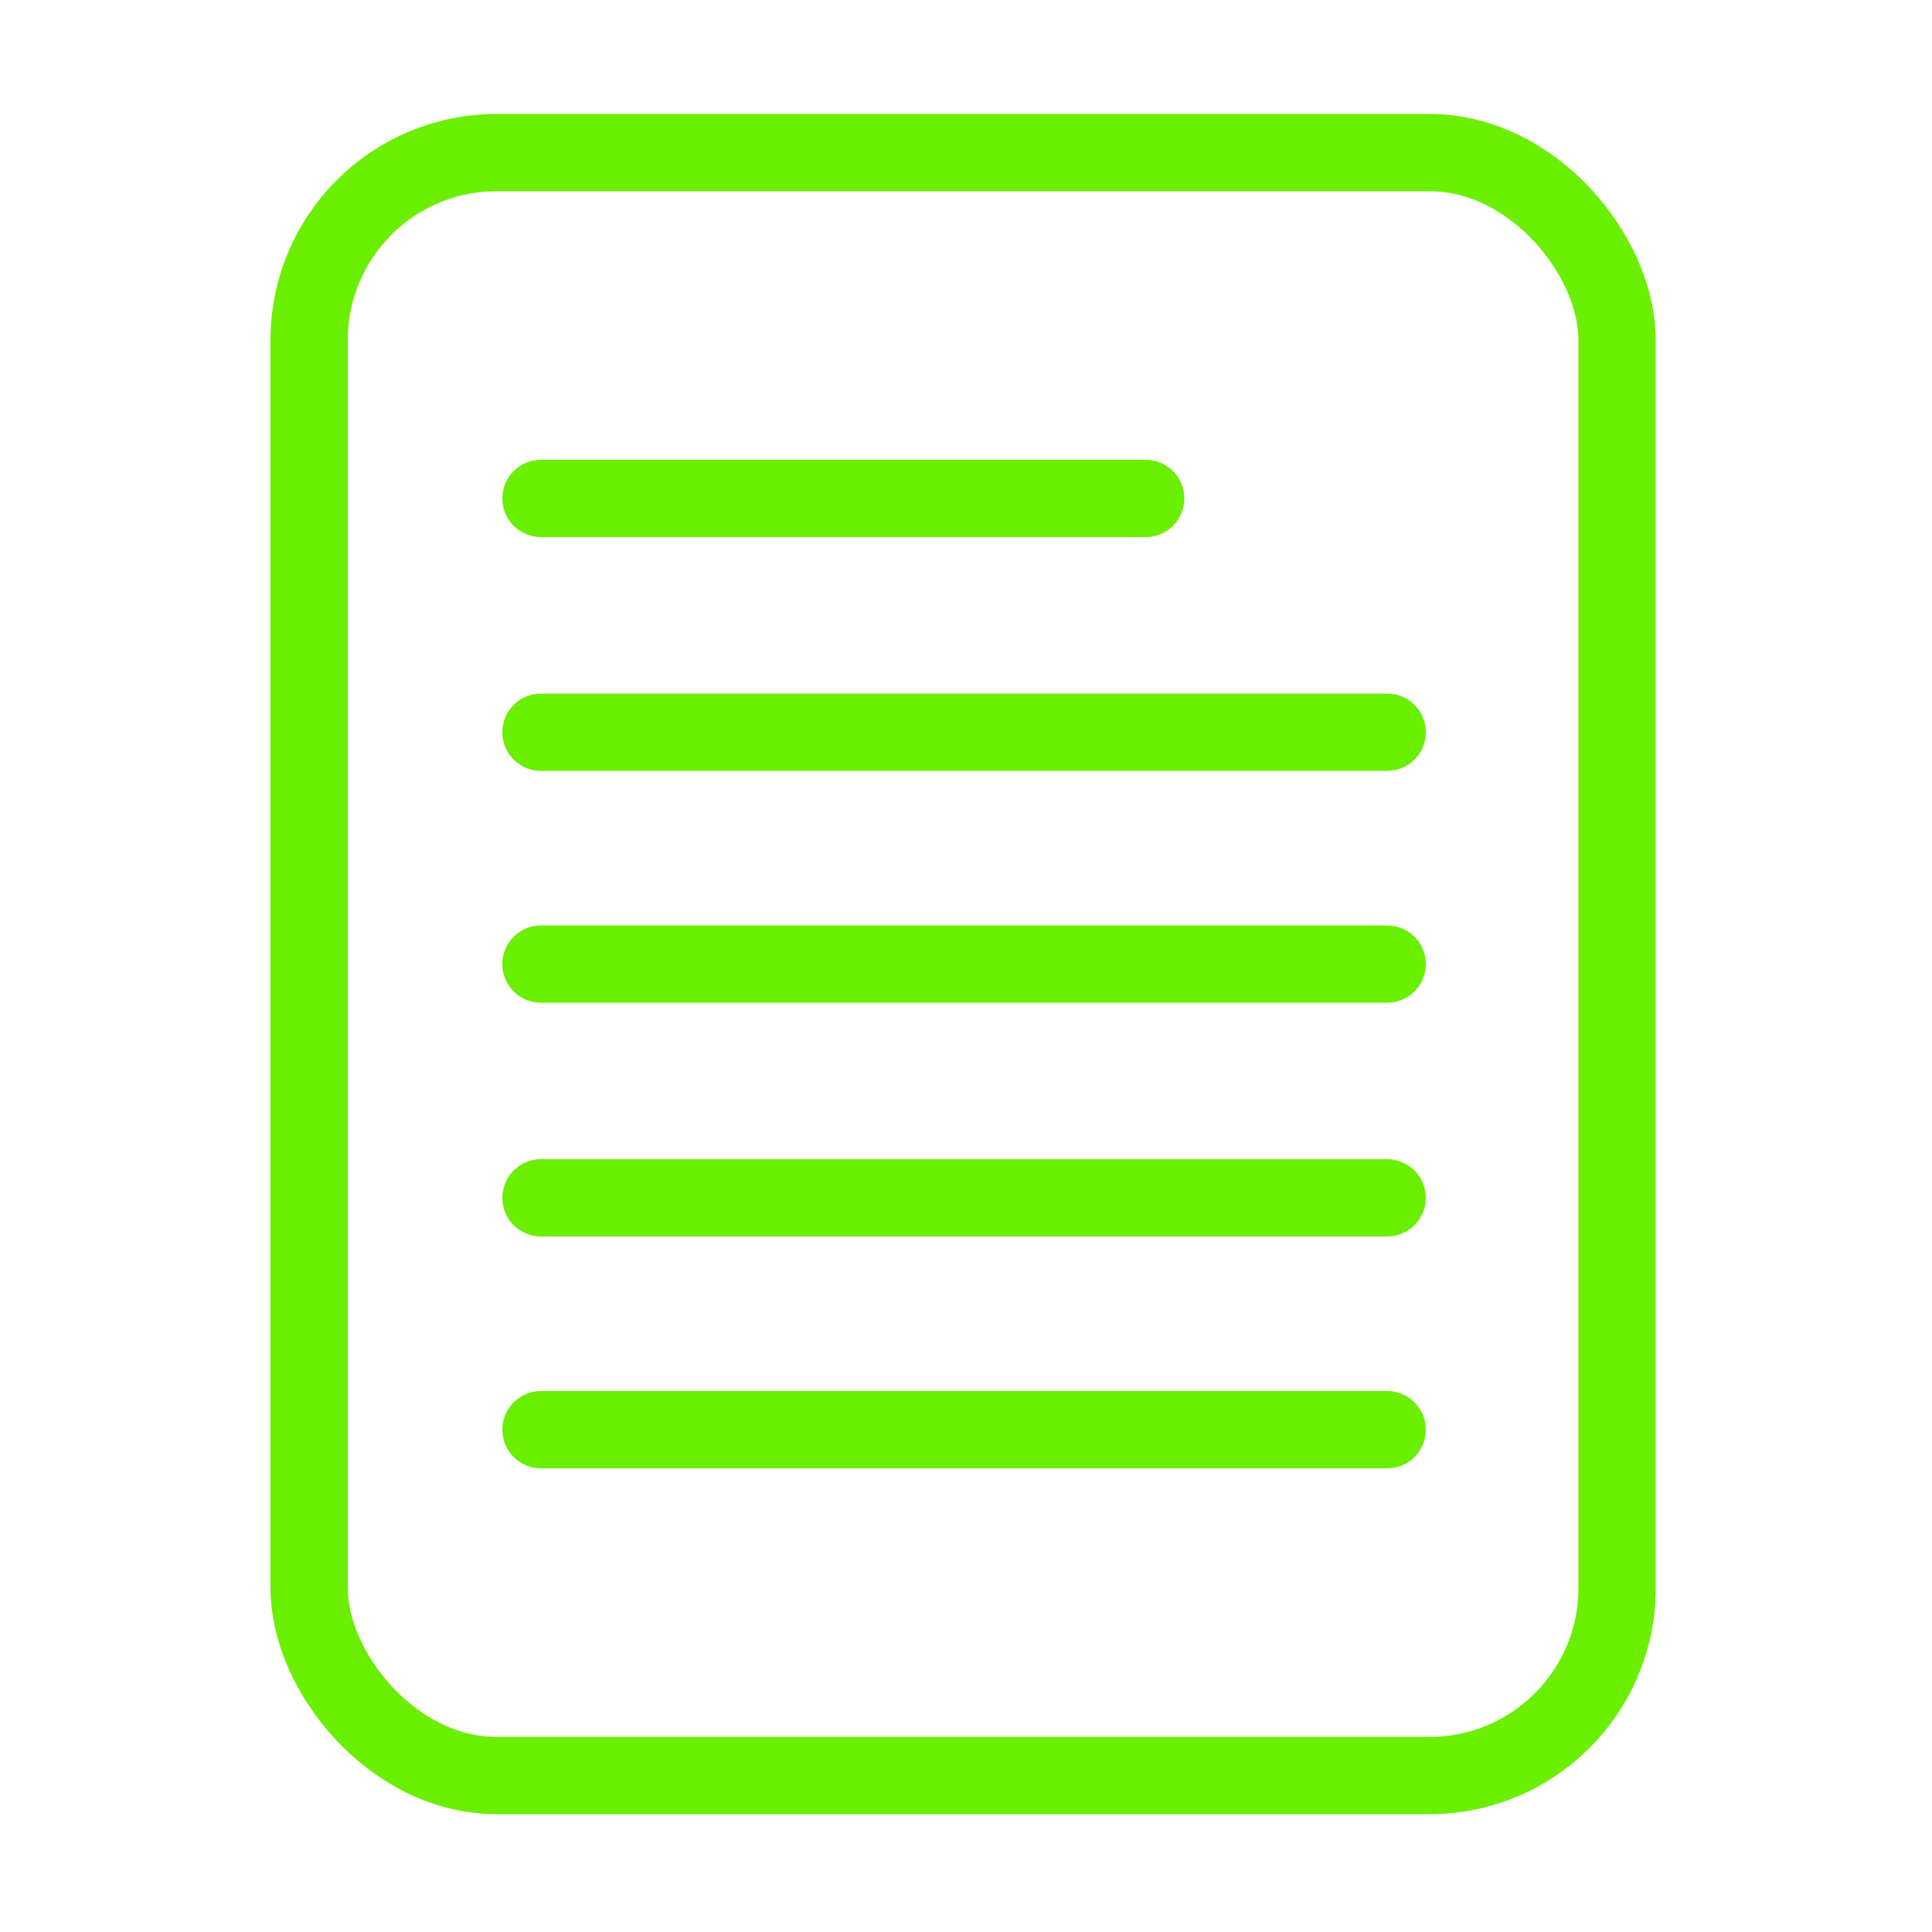 <?xml version="1.0" encoding="UTF-8"?>
<svg id="Capa_1" xmlns="http://www.w3.org/2000/svg" version="1.1" viewBox="0 0 100 100">
  <!-- Generator: Adobe Illustrator 29.1.0, SVG Export Plug-In . SVG Version: 2.1.0 Build 142)  -->
  <defs>
    <style>
      .st0 {
        fill: none;
        stroke: #6bef00;
        stroke-linecap: round;
        stroke-linejoin: round;
        stroke-width: 4px;
      }
    </style>
  </defs>
  <g>
    <line class="st0" x1="28" y1="25.8" x2="59.3" y2="25.8"/>
    <line class="st0" x1="28" y1="37.9" x2="71.8" y2="37.9"/>
    <line class="st0" x1="28" y1="49.9" x2="71.8" y2="49.9"/>
    <line class="st0" x1="28" y1="62" x2="71.8" y2="62"/>
    <line class="st0" x1="28" y1="74" x2="71.8" y2="74"/>
  </g>
  <rect class="st0" x="16" y="7.9" width="67.7" height="84" rx="9.7" ry="9.7"/>
</svg>